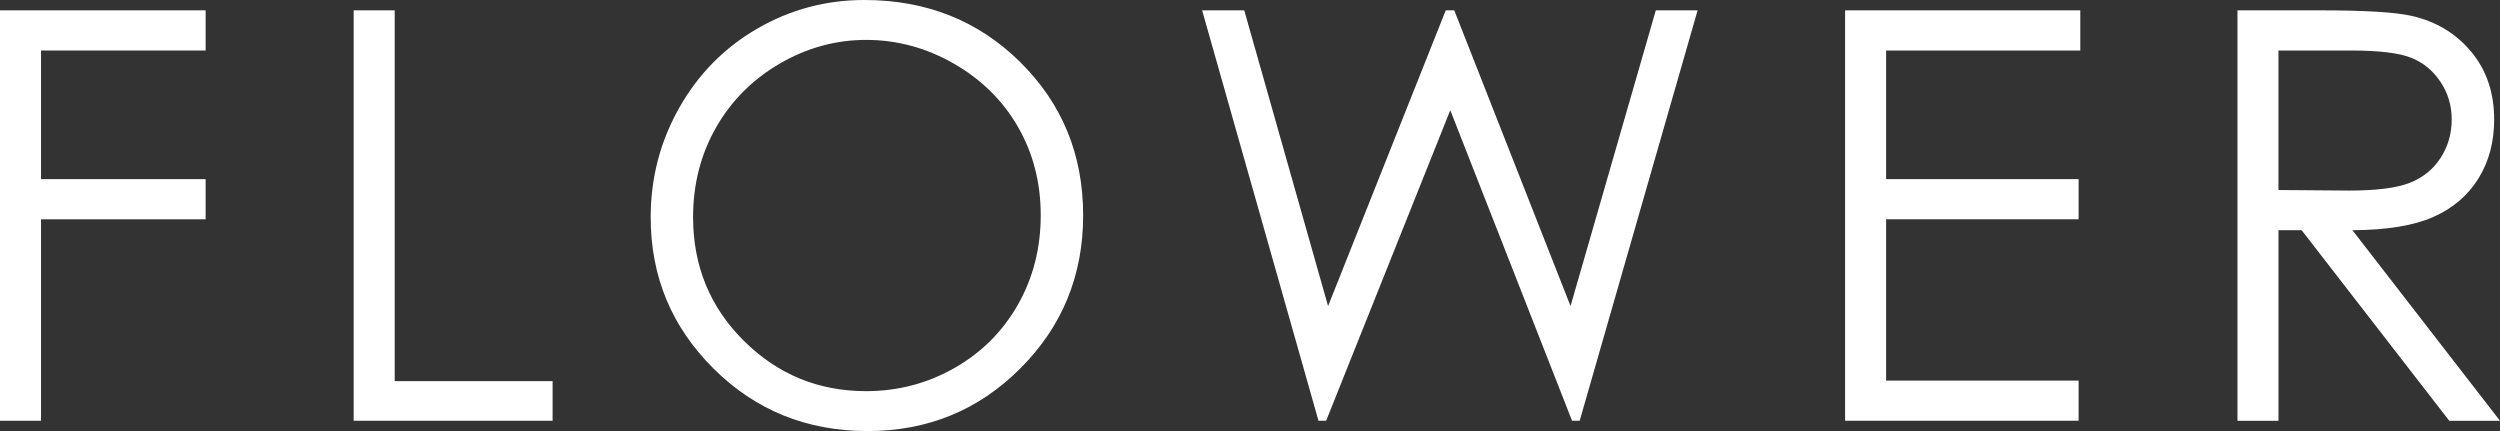 <svg enable-background="new 0 0 111.268 19.186" viewBox="0 0 111.268 19.186" xmlns="http://www.w3.org/2000/svg"><rect x="0" y="0" width="111.268" height="19.186" fill="#333333" stroke="none"/><g fill="#fff"><path d="m0 .46h9.152v1.788h-7.326v5.725h7.326v1.787h-7.326v8.966h-1.826z"/><path d="m15.741.46h1.826v16.503h7.028v1.763h-8.854z"/><path d="m38.466 0c2.767 0 5.082.923 6.946 2.769s2.796 4.119 2.796 6.817c0 2.674-.93 4.942-2.79 6.805s-4.127 2.794-6.803 2.794c-2.708 0-4.995-.927-6.859-2.782-1.864-1.854-2.796-4.098-2.796-6.73 0-1.755.425-3.382 1.274-4.88.849-1.499 2.006-2.672 3.473-3.521s3.052-1.272 4.759-1.272zm.081 1.776c-1.352 0-2.633.352-3.844 1.056-1.21.705-2.156 1.653-2.836 2.846s-1.02 2.522-1.02 3.989c0 2.17.752 4.004 2.257 5.499 1.505 1.496 3.319 2.243 5.442 2.243 1.417 0 2.73-.344 3.936-1.031 1.207-.688 2.147-1.628 2.824-2.821.676-1.193 1.014-2.519 1.014-3.977 0-1.45-.338-2.761-1.014-3.934-.676-1.172-1.627-2.11-2.854-2.815-1.227-.703-2.529-1.055-3.905-1.055z"/><path d="m53.503.46h1.875l3.731 13.163 5.237-13.163h.379l5.175 13.163 3.795-13.163h1.861l-5.249 18.267h-.339l-5.42-13.822-5.525 13.821h-.341z"/><path d="m82.12.46h10.468v1.788h-8.643v5.725h8.568v1.787h-8.568v7.178h8.568v1.788h-10.393z"/><path d="m99.583.46h3.639c2.027 0 3.402.083 4.122.249 1.085.249 1.967.781 2.646 1.598s1.018 1.822 1.018 3.015c0 .995-.233 1.87-.701 2.624s-1.136 1.324-2.006 1.71c-.869.385-2.069.582-3.601.59l6.568 8.481h-2.258l-6.569-8.481h-1.032v8.481h-1.825v-18.267zm1.825 1.788v6.209l3.146.025c1.22 0 2.121-.116 2.705-.348.585-.231 1.041-.602 1.369-1.111.327-.509.491-1.078.491-1.708 0-.613-.166-1.169-.498-1.67-.332-.5-.767-.859-1.306-1.074s-1.435-.323-2.687-.323z"/></g></svg>